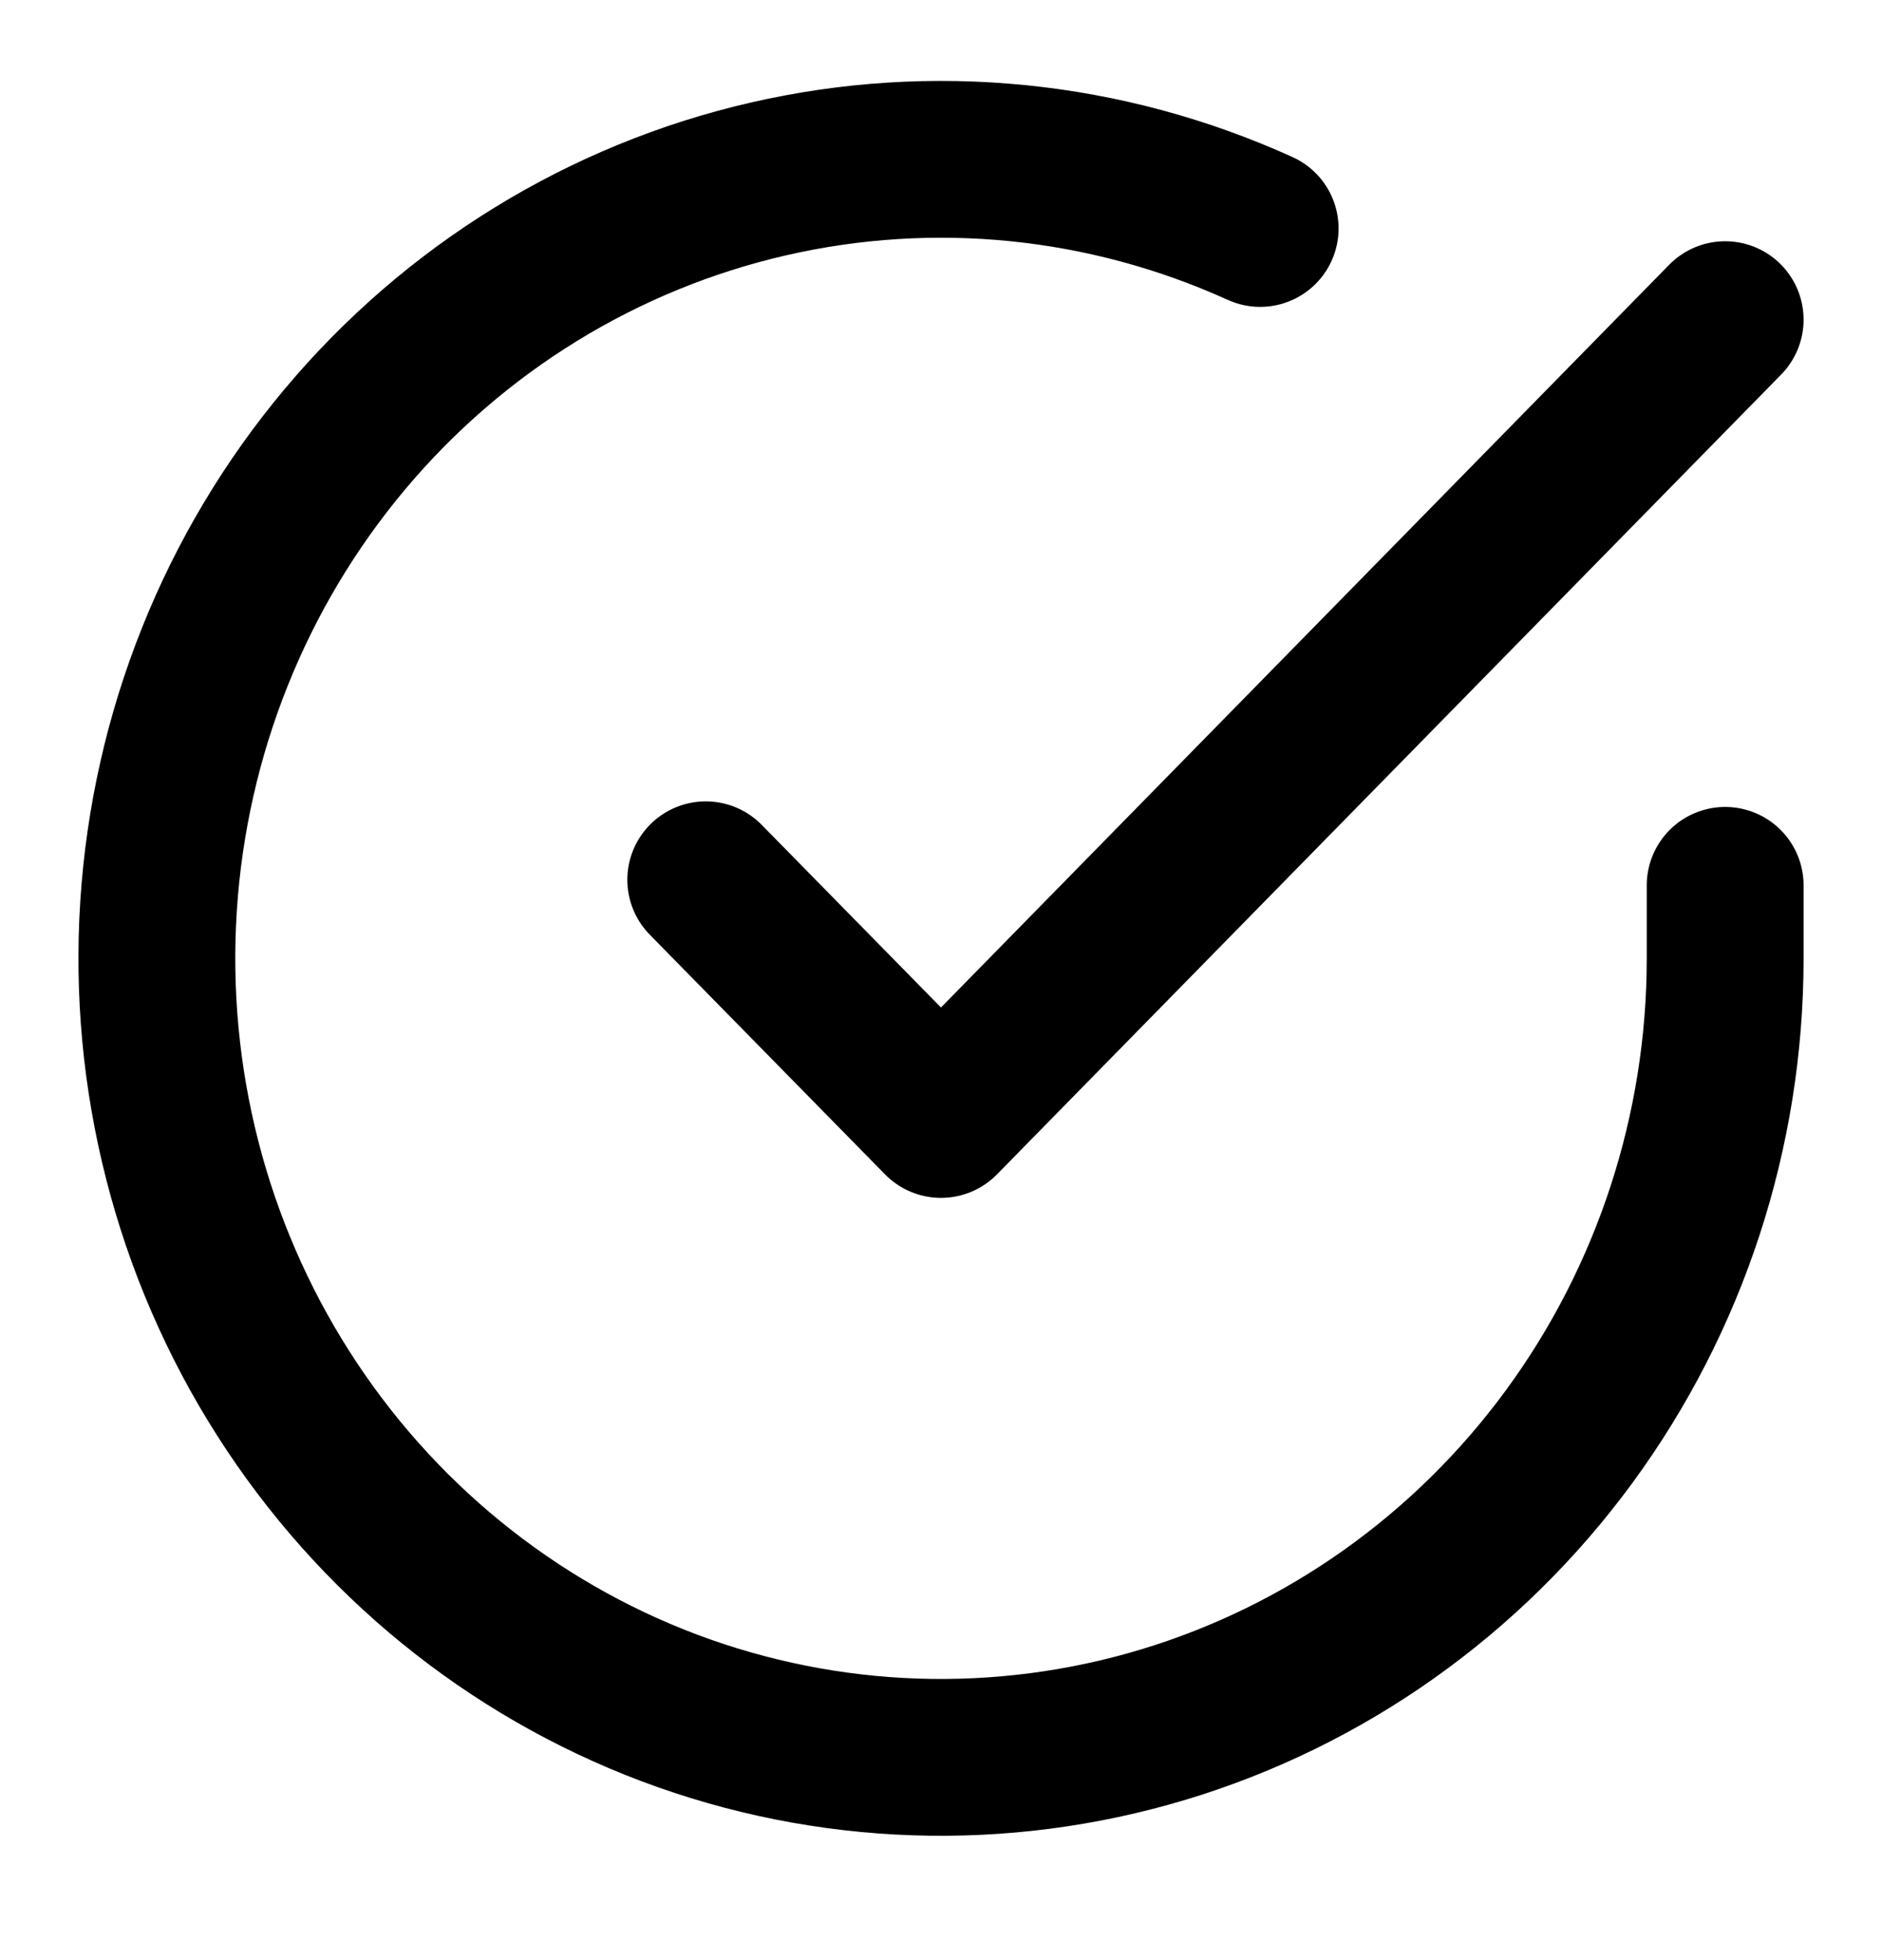 <svg width="24" height="25" viewBox="0 0 24 25" fill="none" xmlns="http://www.w3.org/2000/svg">
<path d="M22 11.292V12.229C21.999 14.427 21.3 16.565 20.009 18.325C18.718 20.085 16.903 21.373 14.835 21.996C12.767 22.619 10.557 22.544 8.534 21.783C6.512 21.021 4.785 19.614 3.611 17.77C2.437 15.927 1.88 13.746 2.022 11.553C2.164 9.36 2.997 7.273 4.398 5.602C5.799 3.931 7.693 2.767 9.796 2.283C11.9 1.798 14.1 2.02 16.07 2.914" stroke="black" stroke-width="2" stroke-linecap="round" stroke-linejoin="round"/>
<path d="M22 4.077L12 14.278L9 11.221" stroke="black" stroke-width="2" stroke-linecap="round" stroke-linejoin="round"/>
</svg>
